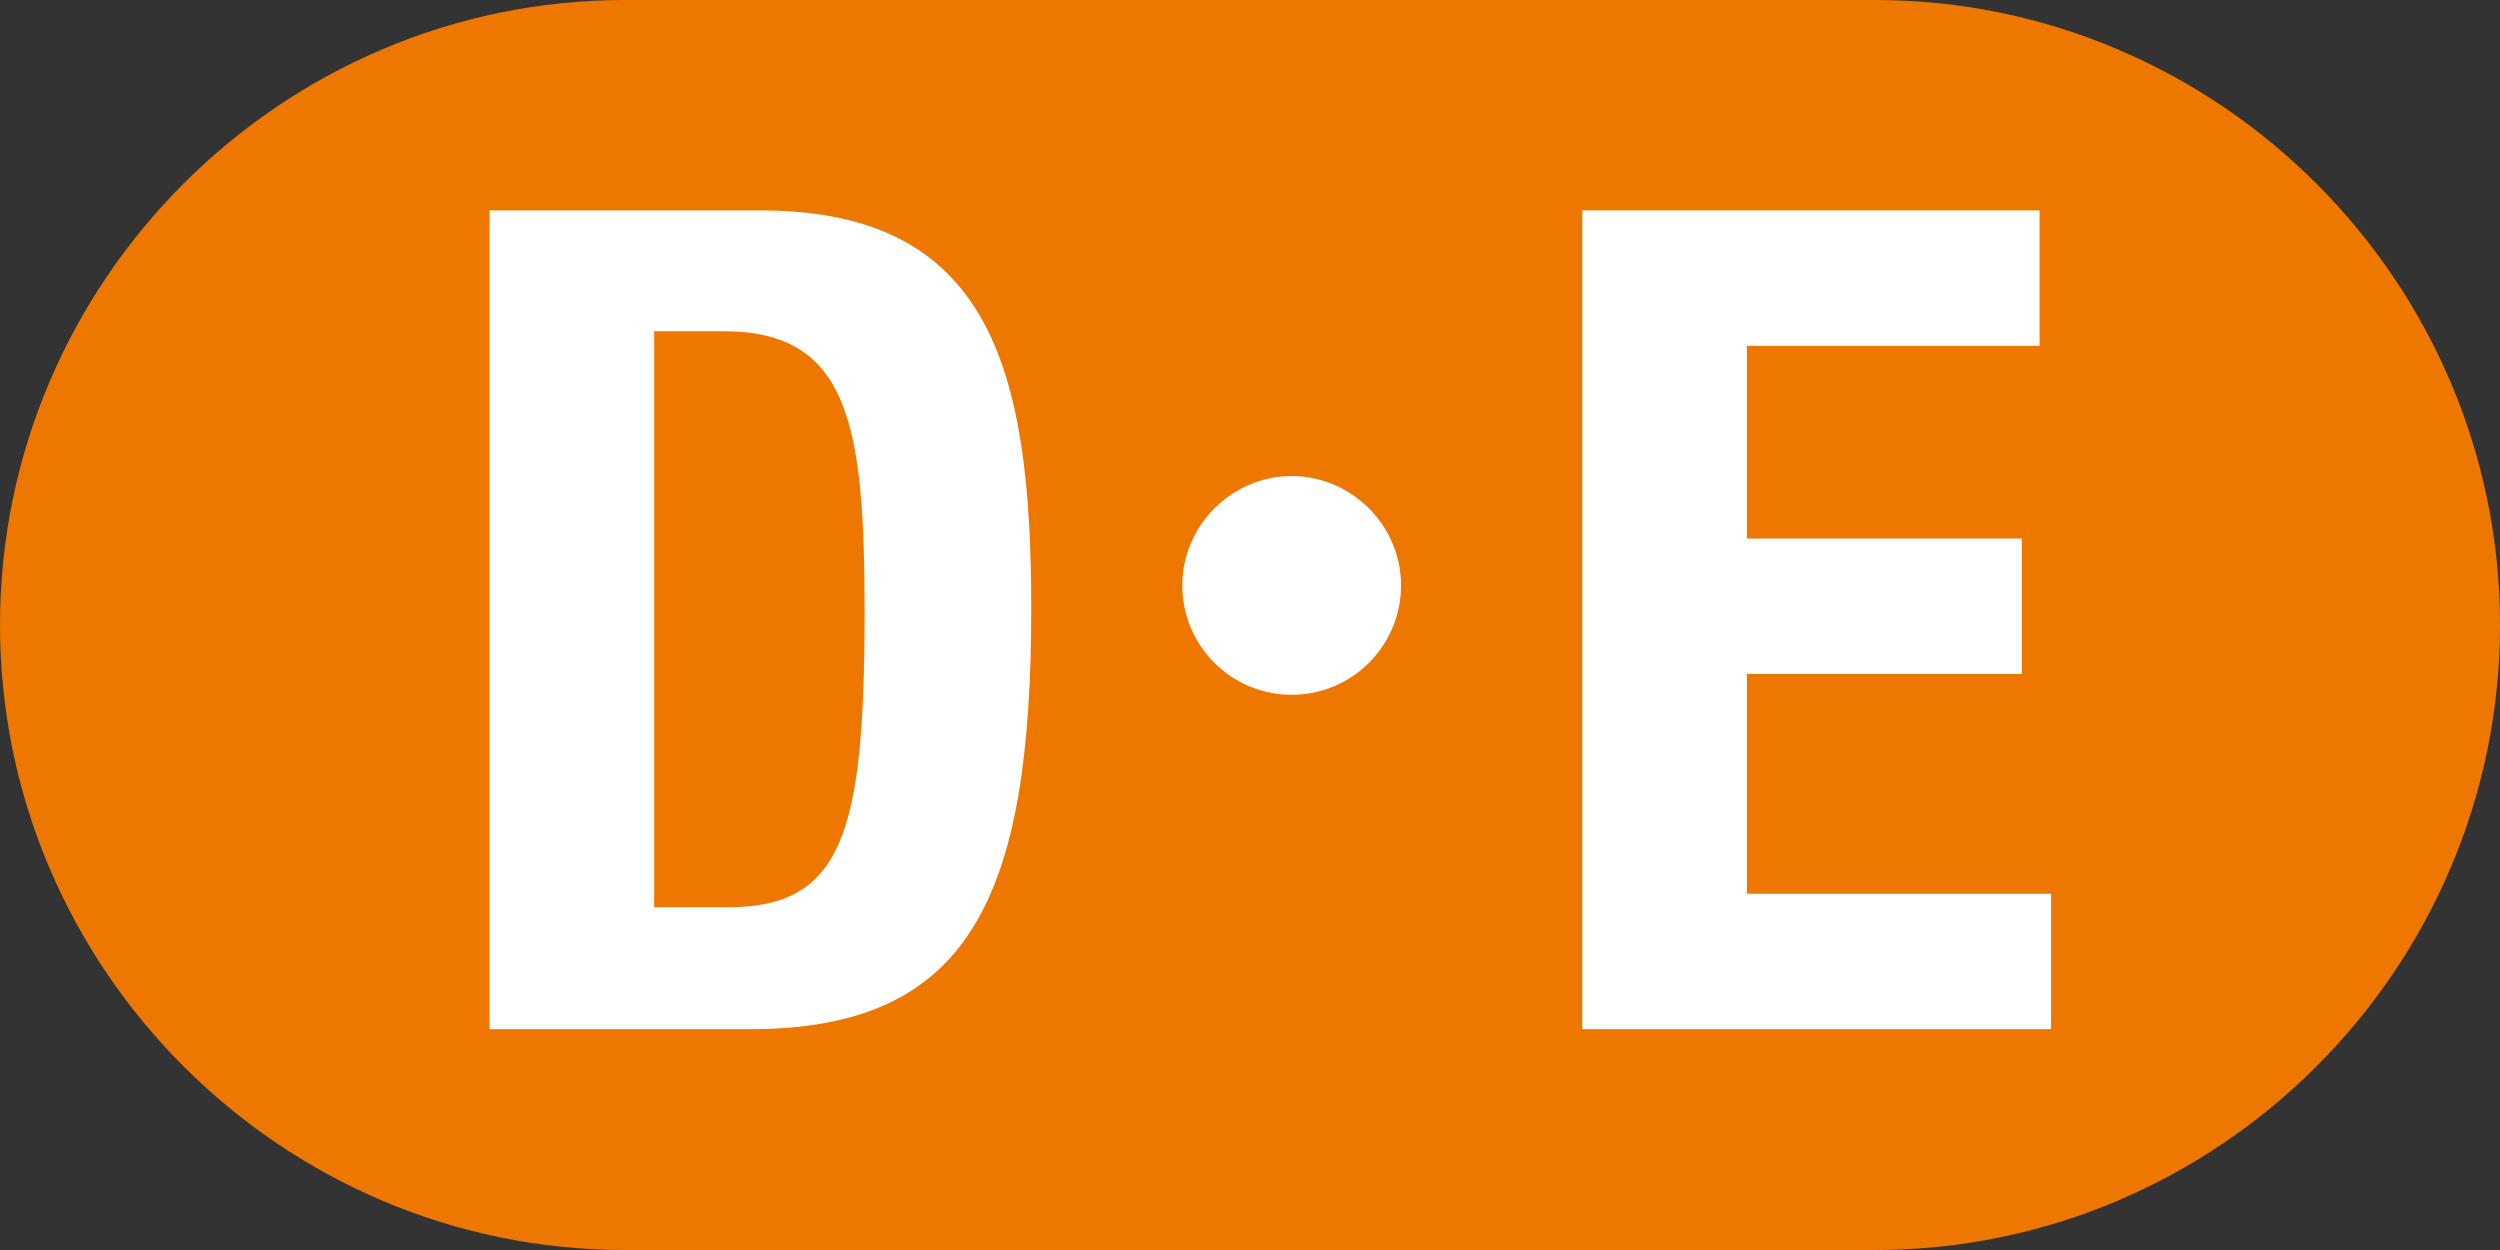<?xml version="1.0" encoding="UTF-8"?>
<svg id="_レイヤー_2" data-name="レイヤー 2" xmlns="http://www.w3.org/2000/svg" width="24" height="12" viewBox="0 0 24 12">
  <rect x="0" y="0" width="24" height="12" fill="#333333" stroke="none"/>
  <defs>
    <style>
      .cls-1 {
        fill: #fff;
      }

      .cls-2 {
        fill: #e70;
      }
    </style>
  </defs>
  <g id="_合番" data-name="合番">
    <g>
      <path class="cls-2" d="m24,6c0,3.3-2.7,6-6,6H6c-3.3,0-6-2.7-6-6h0C0,2.7,2.7,0,6,0h12c3.3,0,6,2.7,6,6h0Z"/>
      <g>
        <path class="cls-1" d="m4.7,2.02h2.6c2.2,0,2.6,1.51,2.6,3.82,0,2.78-.59,4.04-2.7,4.04h-2.5V2.02Zm1.58,6.69h.7c1.1,0,1.32-.69,1.32-2.83,0-1.78-.14-2.7-1.35-2.7h-.67v5.52Z"/>
        <path class="cls-1" d="m12.4,6.67c-.58,0-1.05-.47-1.05-1.05s.48-1.05,1.05-1.05,1.05.47,1.05,1.05-.47,1.05-1.05,1.05Z"/>
        <path class="cls-1" d="m19.58,2.02v1.3h-2.81v1.85h2.64v1.3h-2.64v2.11h2.92v1.3h-4.5V2.02h4.39Z"/>
      </g>
    </g>
  </g>
</svg>